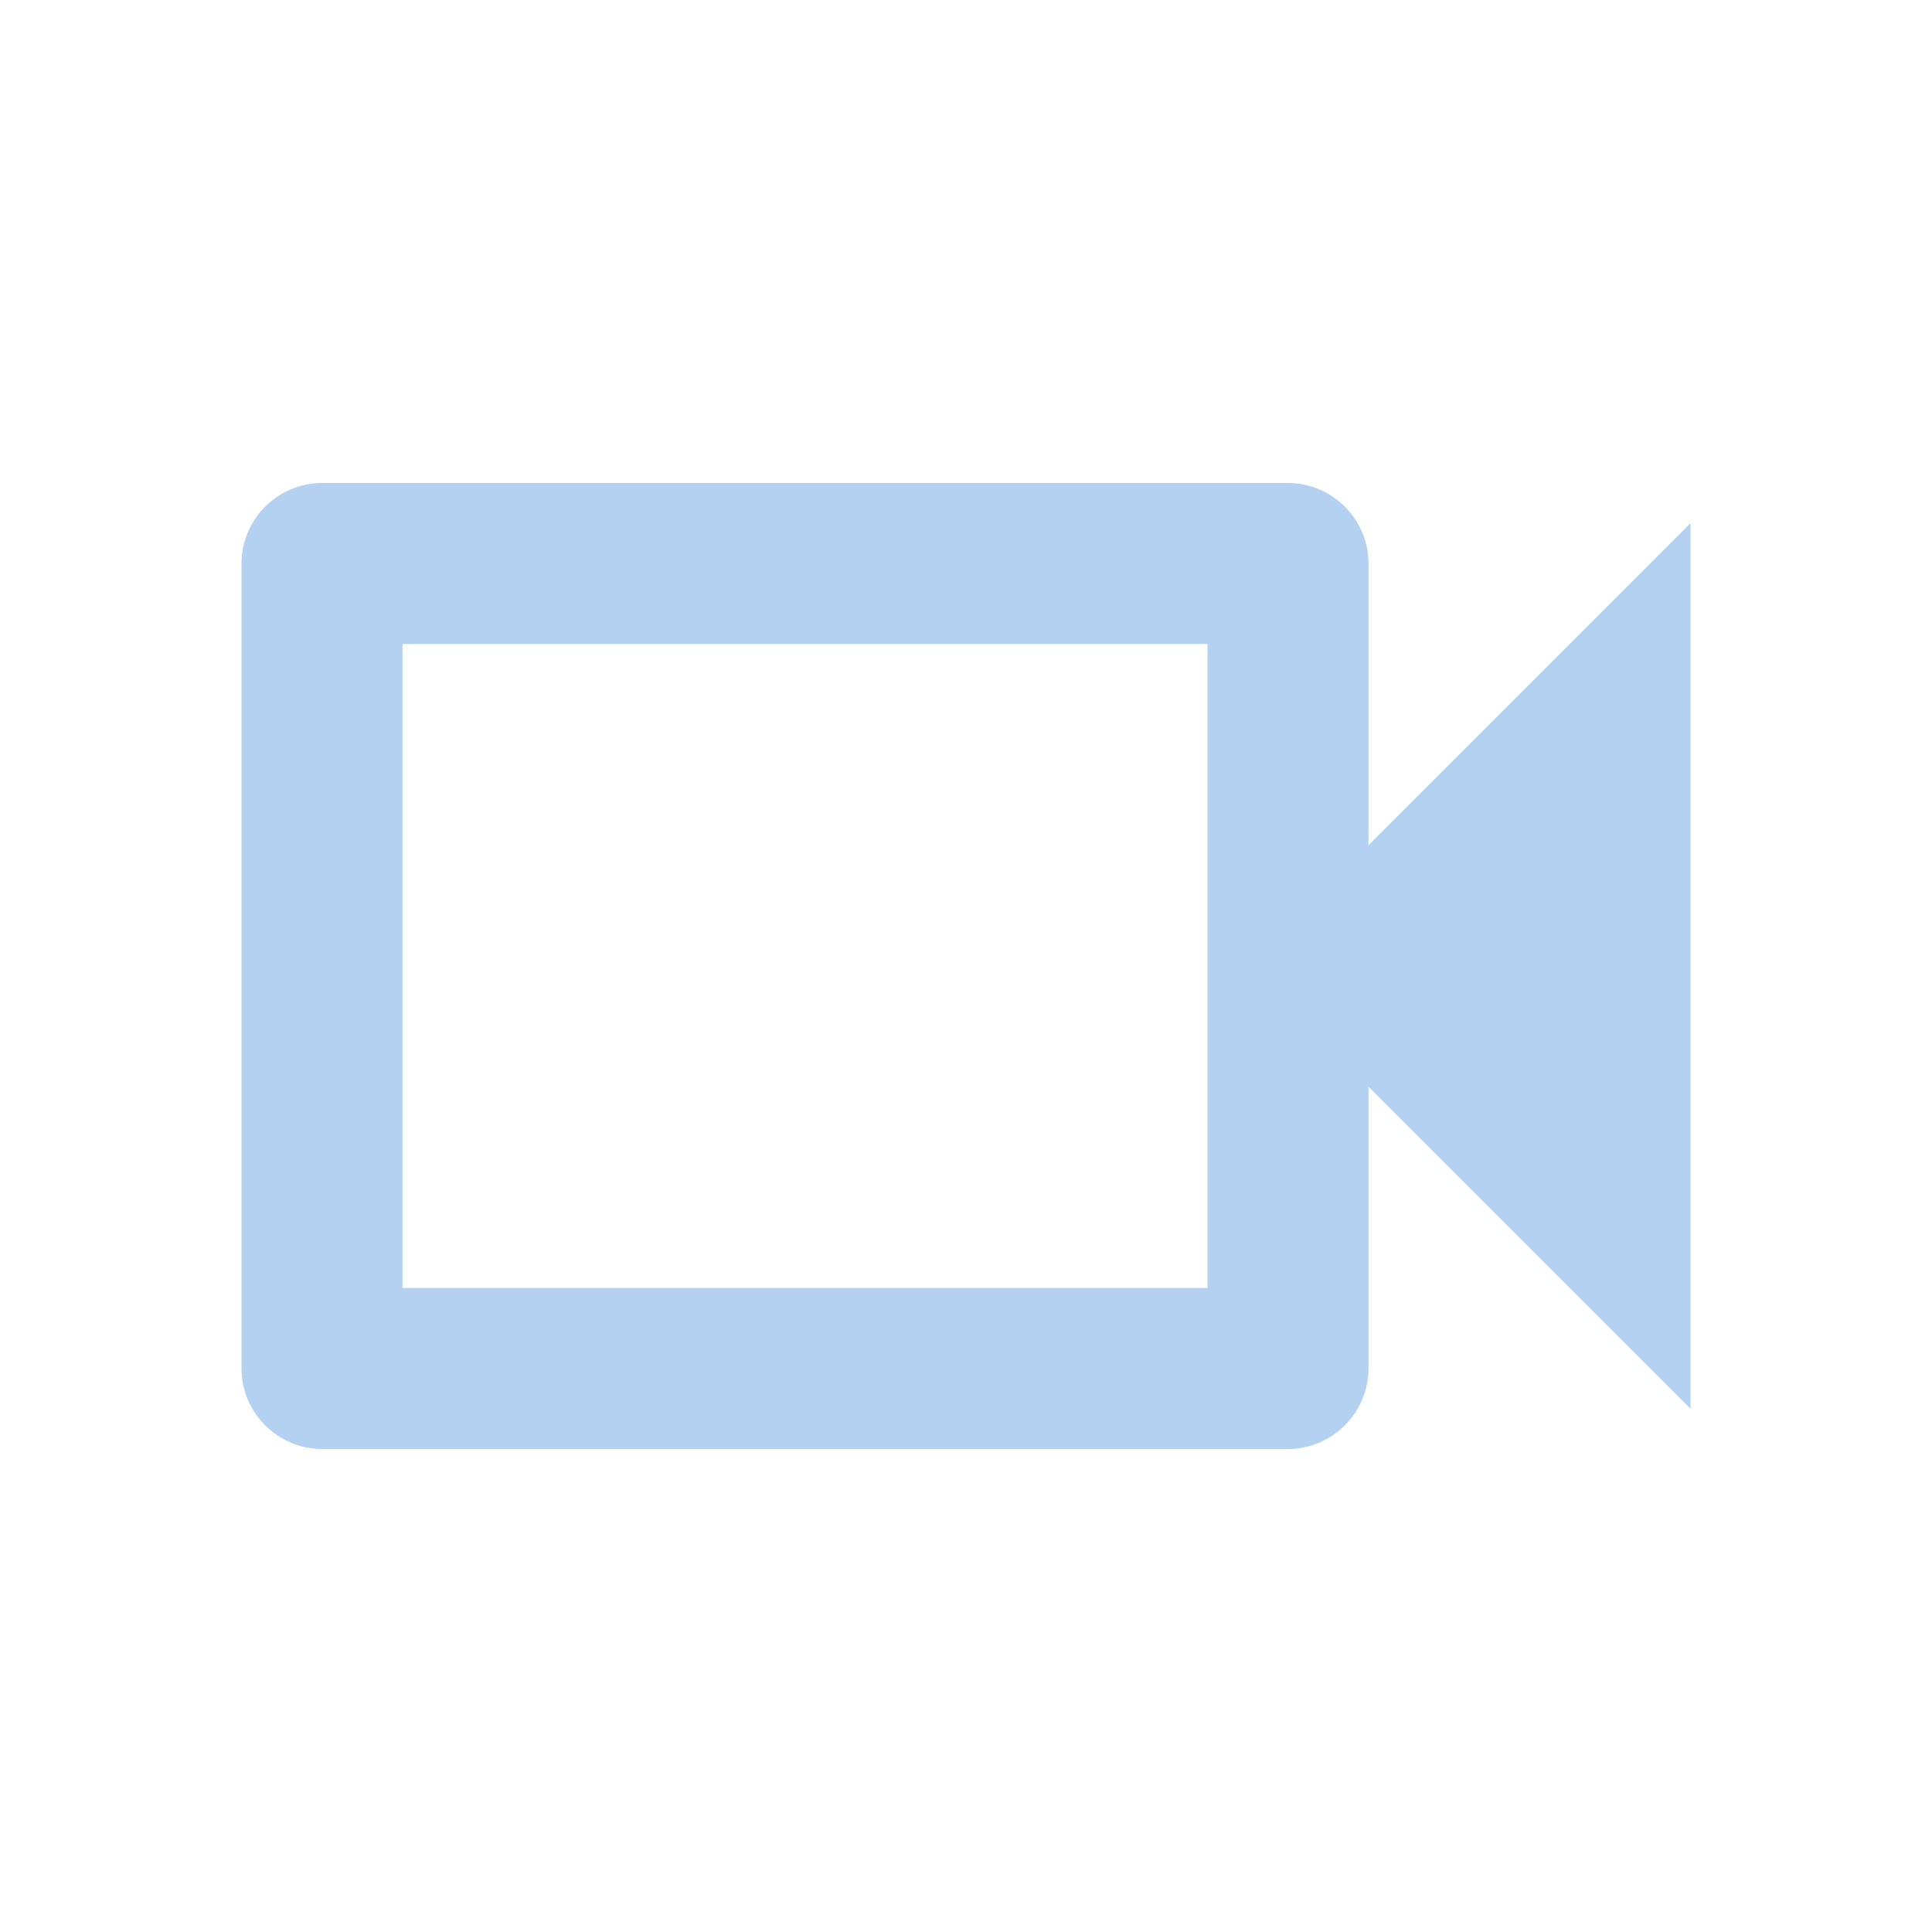 <?xml version="1.0" encoding="utf-8"?>
<svg xmlns="http://www.w3.org/2000/svg" width="54" height="54" viewBox="0 0 54 54" fill="none">
  <g id="Record a Video">
    <path id="Vector" d="M33.75 18V36H11.25V18H33.75ZM36 13.5H9C7.763 13.5 6.75 14.512 6.75 15.75V38.25C6.75 39.487 7.763 40.5 9 40.5H36C37.237 40.5 38.25 39.487 38.25 38.25V30.375L47.25 39.375V14.625L38.25 23.625V15.75C38.25 14.512 37.237 13.5 36 13.5Z" fill="#B5D1F2"/>
  </g>
</svg>